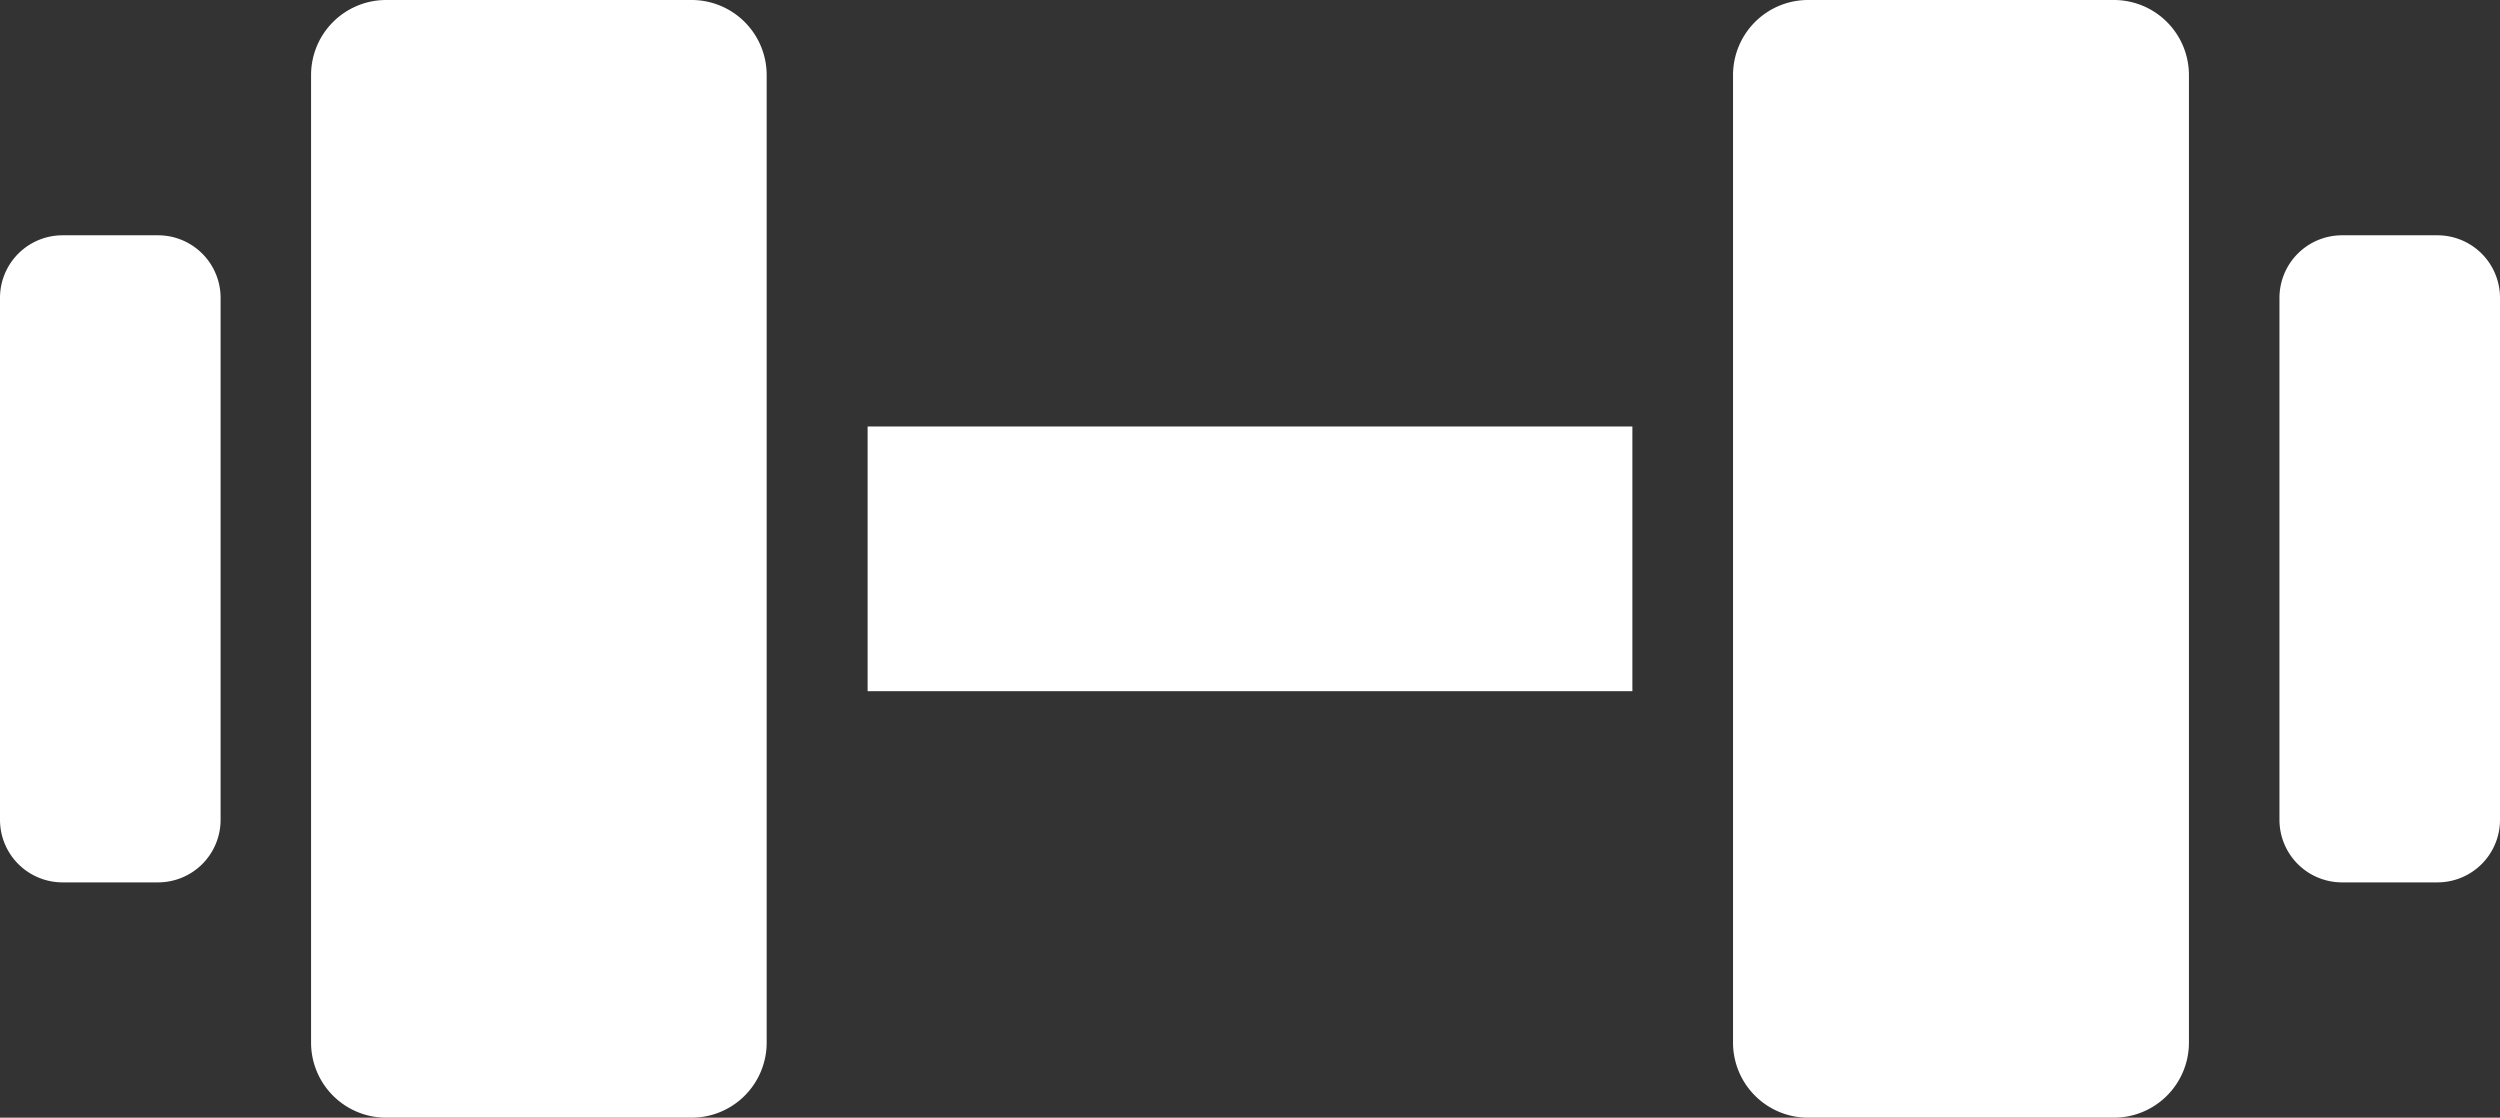 <svg xmlns="http://www.w3.org/2000/svg" width="42" height="18.777" viewBox="0 0 42 18.777"><rect x="0" y="0" width="42" height="18.777" fill="#333333" stroke="none"/><defs><style>.a{fill:#fff;}</style></defs><g transform="translate(0 -141.549)"><path class="a" d="M70.1,141.549H64.968a1.261,1.261,0,0,0-1.261,1.26v16.257a1.261,1.261,0,0,0,1.261,1.26H70.1a1.261,1.261,0,0,0,1.261-1.26V142.809A1.261,1.261,0,0,0,70.1,141.549Z" transform="translate(-58.481)"/><path class="a" d="M2.656,189.734H1.05A1.051,1.051,0,0,0,0,190.784v8.771a1.051,1.051,0,0,0,1.05,1.05H2.656a1.051,1.051,0,0,0,1.05-1.05v-8.771A1.051,1.051,0,0,0,2.656,189.734Z" transform="translate(0 -44.232)"/><rect class="a" width="12.848" height="4.447" transform="translate(14.576 148.714)"/><path class="a" d="M361.328,141.549h-5.137a1.261,1.261,0,0,0-1.261,1.26v16.257a1.261,1.261,0,0,0,1.261,1.26h5.137a1.261,1.261,0,0,0,1.261-1.26V142.809A1.261,1.261,0,0,0,361.328,141.549Z" transform="translate(-325.815)"/><path class="a" d="M469.48,189.734h-1.605a1.051,1.051,0,0,0-1.05,1.05v8.771a1.051,1.051,0,0,0,1.05,1.05h1.605a1.051,1.051,0,0,0,1.05-1.05v-8.771A1.051,1.051,0,0,0,469.48,189.734Z" transform="translate(-428.53 -44.232)"/></g></svg>